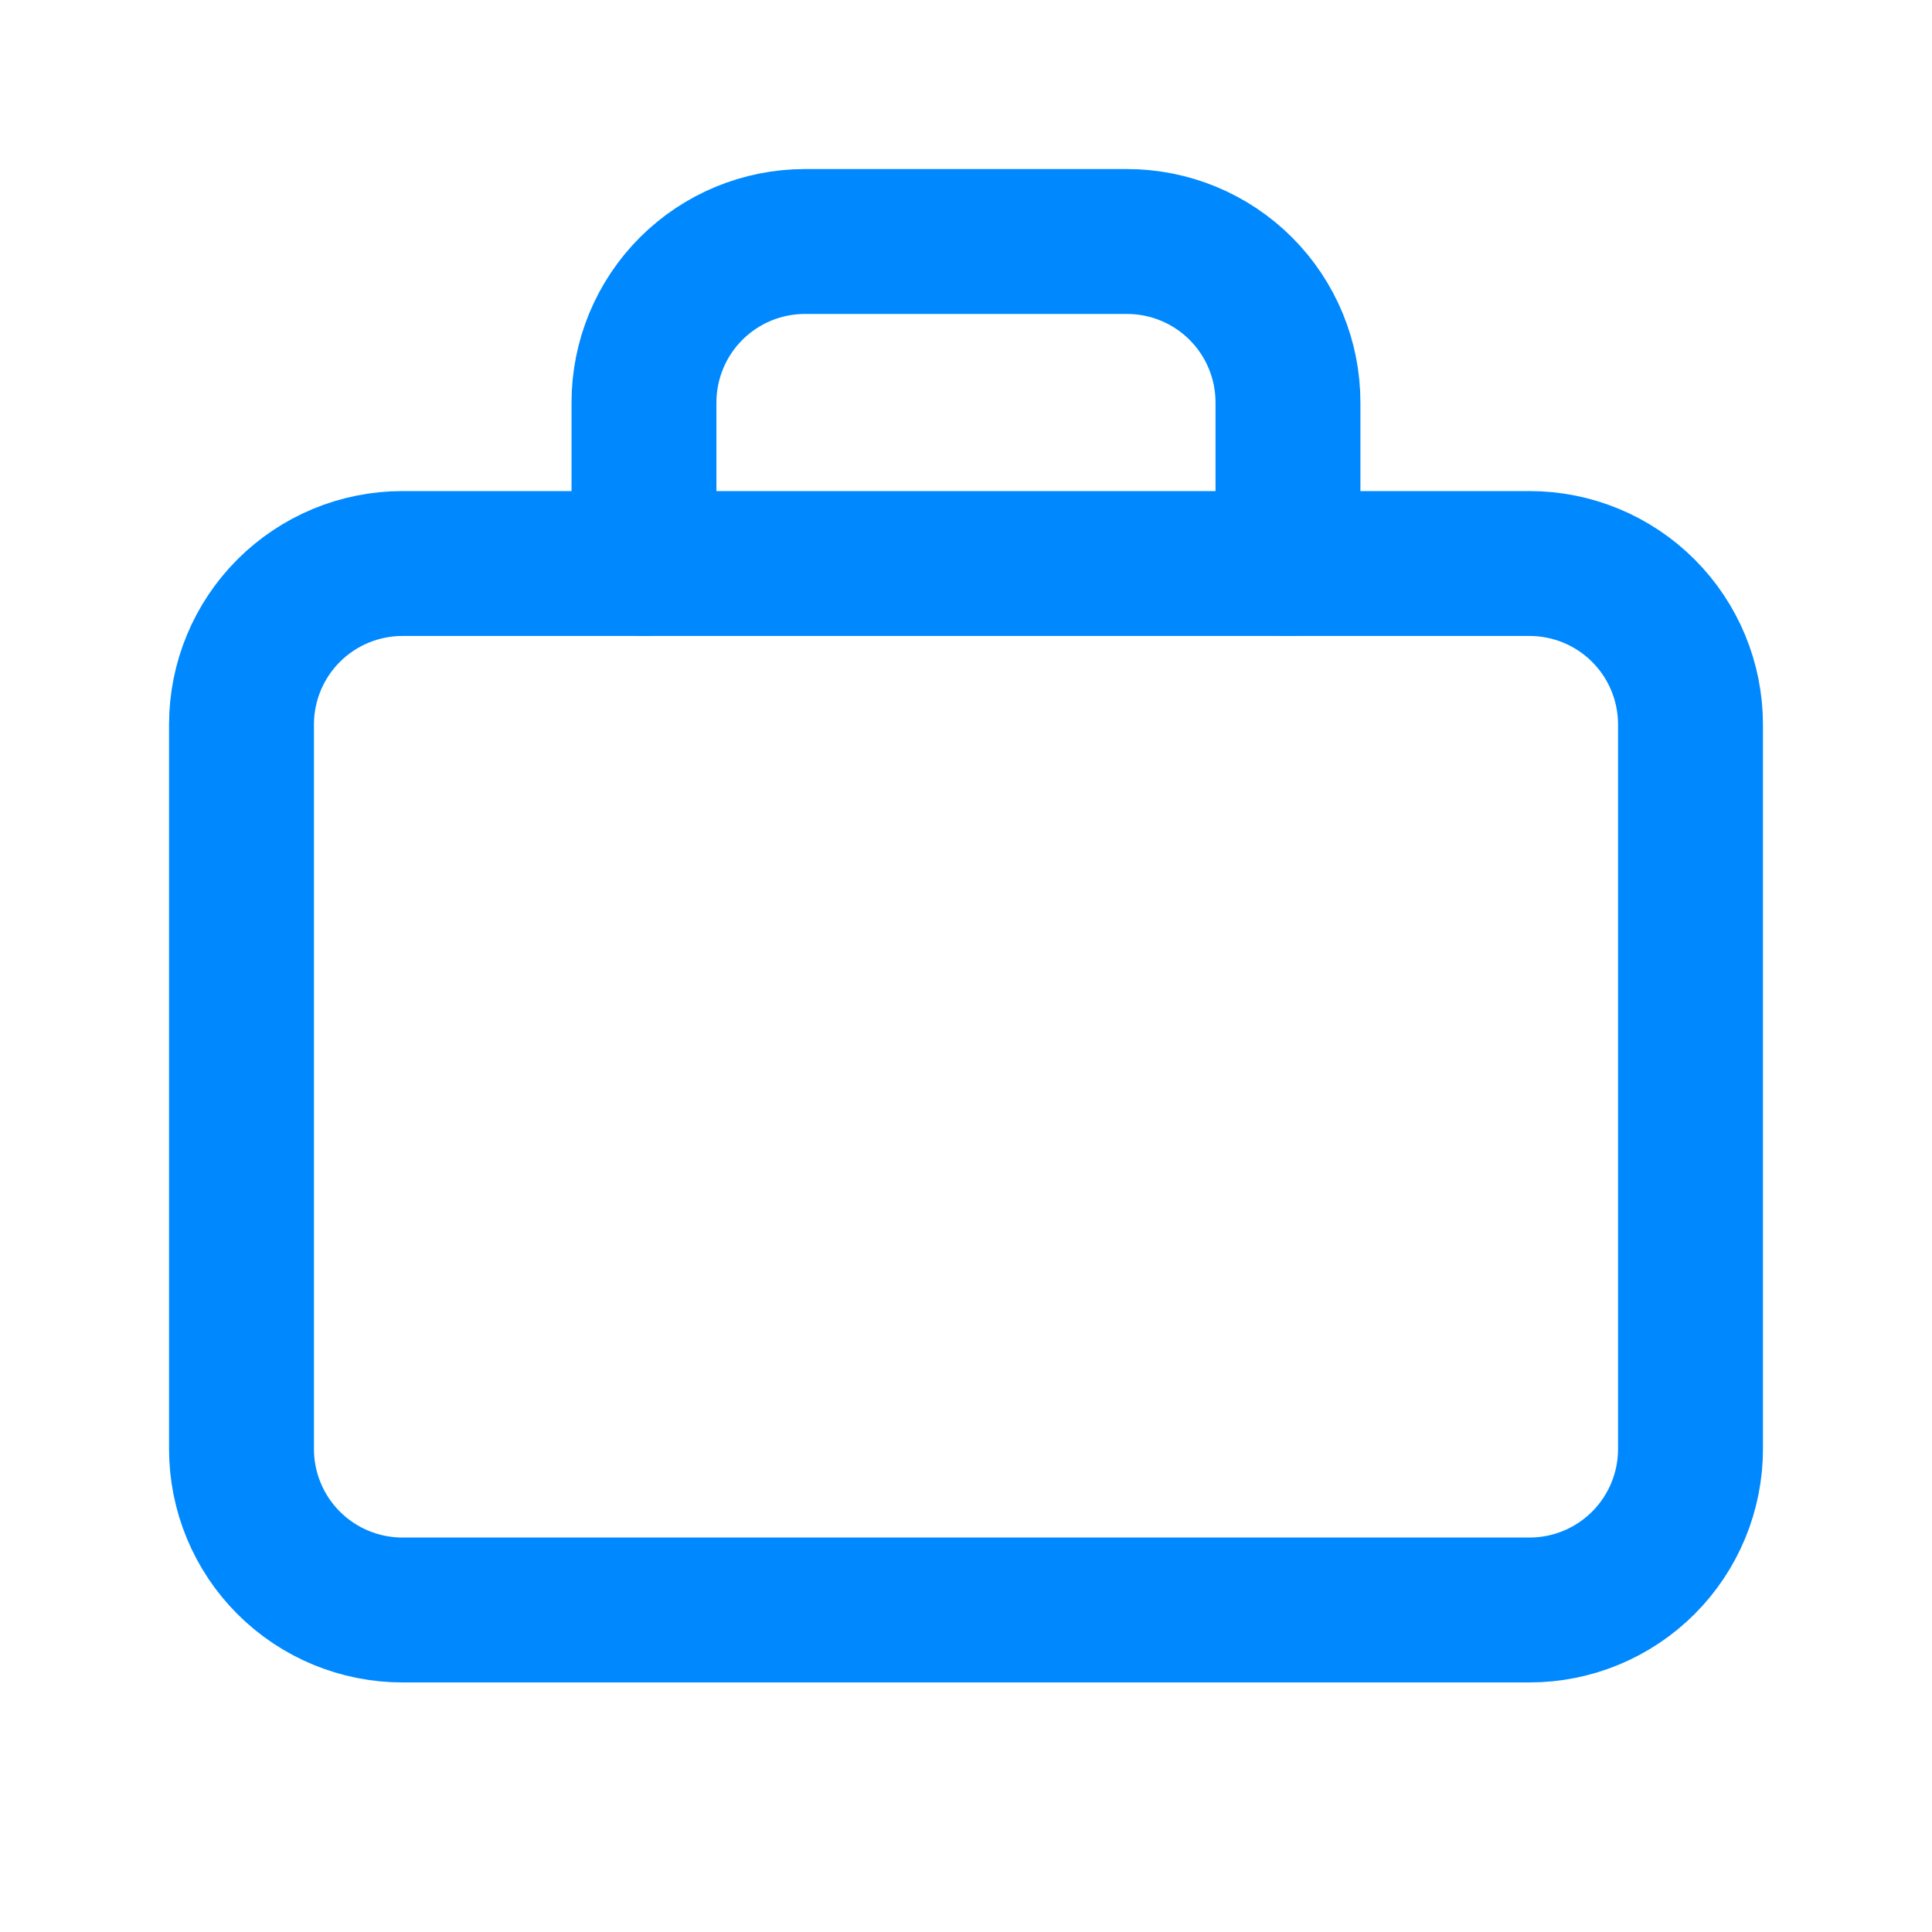 <svg width="40" height="40" viewBox="0 0 40 40" fill="none" xmlns="http://www.w3.org/2000/svg">
<g clip-path="url(#clip0_302_1950)">
<path d="M5 15C5 14.116 5.351 13.268 5.976 12.643C6.601 12.018 7.449 11.667 8.333 11.667H31.667C32.551 11.667 33.399 12.018 34.024 12.643C34.649 13.268 35 14.116 35 15V30C35 30.884 34.649 31.732 34.024 32.357C33.399 32.982 32.551 33.333 31.667 33.333H8.333C7.449 33.333 6.601 32.982 5.976 32.357C5.351 31.732 5 30.884 5 30V15Z" stroke="#0089FE" stroke-width="3" stroke-linecap="round" stroke-linejoin="round"/>
<path d="M13.333 11.667V8.333C13.333 7.449 13.684 6.601 14.309 5.976C14.934 5.351 15.782 5 16.666 5H23.333C24.217 5 25.065 5.351 25.69 5.976C26.315 6.601 26.666 7.449 26.666 8.333V11.667" stroke="#0089FE" stroke-width="3" stroke-linecap="round" stroke-linejoin="round"/>
</g>
<defs>
<clipPath id="clip0_302_1950">
<rect width="40" height="40" fill="white"/>
</clipPath>
</defs>
</svg>
